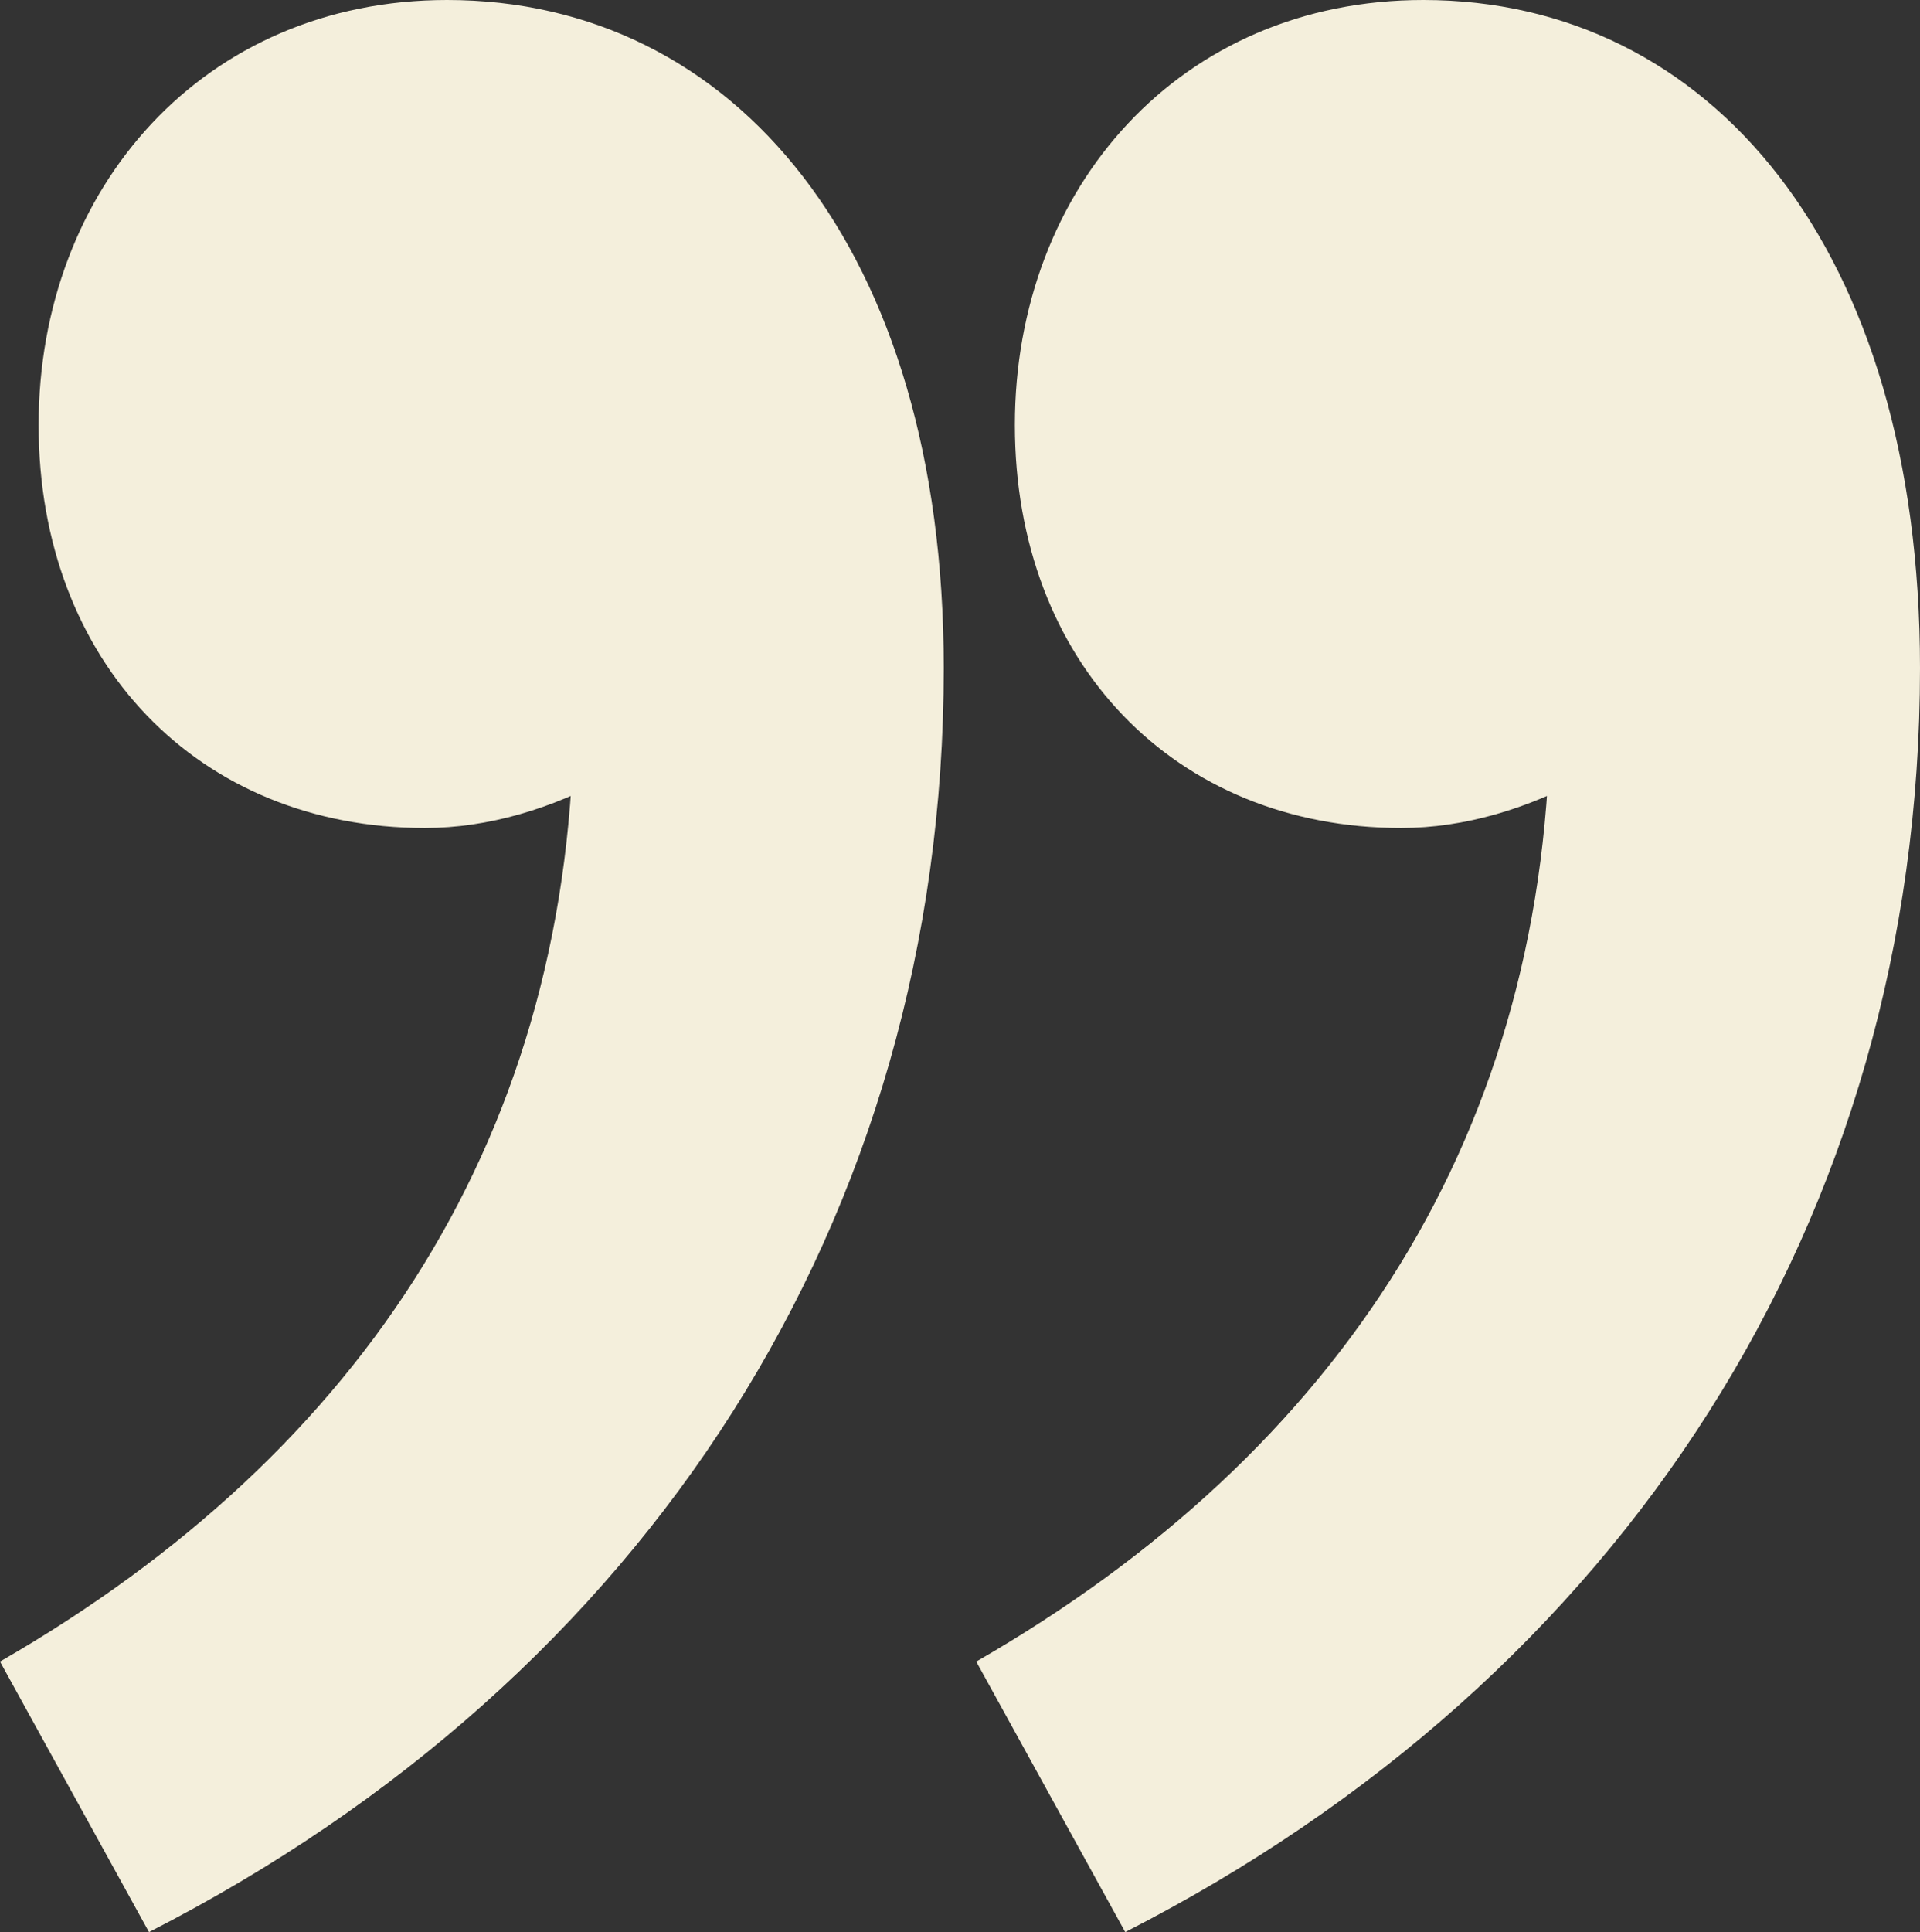 <svg xmlns="http://www.w3.org/2000/svg" preserveAspectRatio="xMidYMid meet" data-bbox="0 0 178.48 179.56" viewBox="0 0 178.48 179.56" data-type="color" aria-hidden="true" aria-label=""><rect x="0" y="0" width="178.48" height="179.56" fill="#333333" stroke="none"/><g><path d="M178.48 62.08c0 51.3-27.7 93.88-73.88 117.48l-13.85-25.14c33.86-19.5 53.35-49.25 53.35-88.75l-9.75-40.02 28.22 34.37c-8.72 9.75-20.52 16.93-32.32 16.93-21.03 0-35.91-15.39-35.91-37.45S109.73 0 132.31 0c26.68 0 46.17 23.09 46.17 62.08" fill="#f4efdc" data-color="1"></path><path d="M87.73 62.08c0 51.3-27.7 93.88-73.88 117.48L0 154.42c33.86-19.5 53.35-49.25 53.35-88.75L43.6 25.65l28.22 34.37C63.1 69.77 51.3 76.95 39.5 76.95c-21.03 0-35.91-15.39-35.91-37.45S18.98 0 41.56 0c26.68 0 46.17 23.09 46.17 62.08" fill="#f4efdc" data-color="1"></path></g></svg>